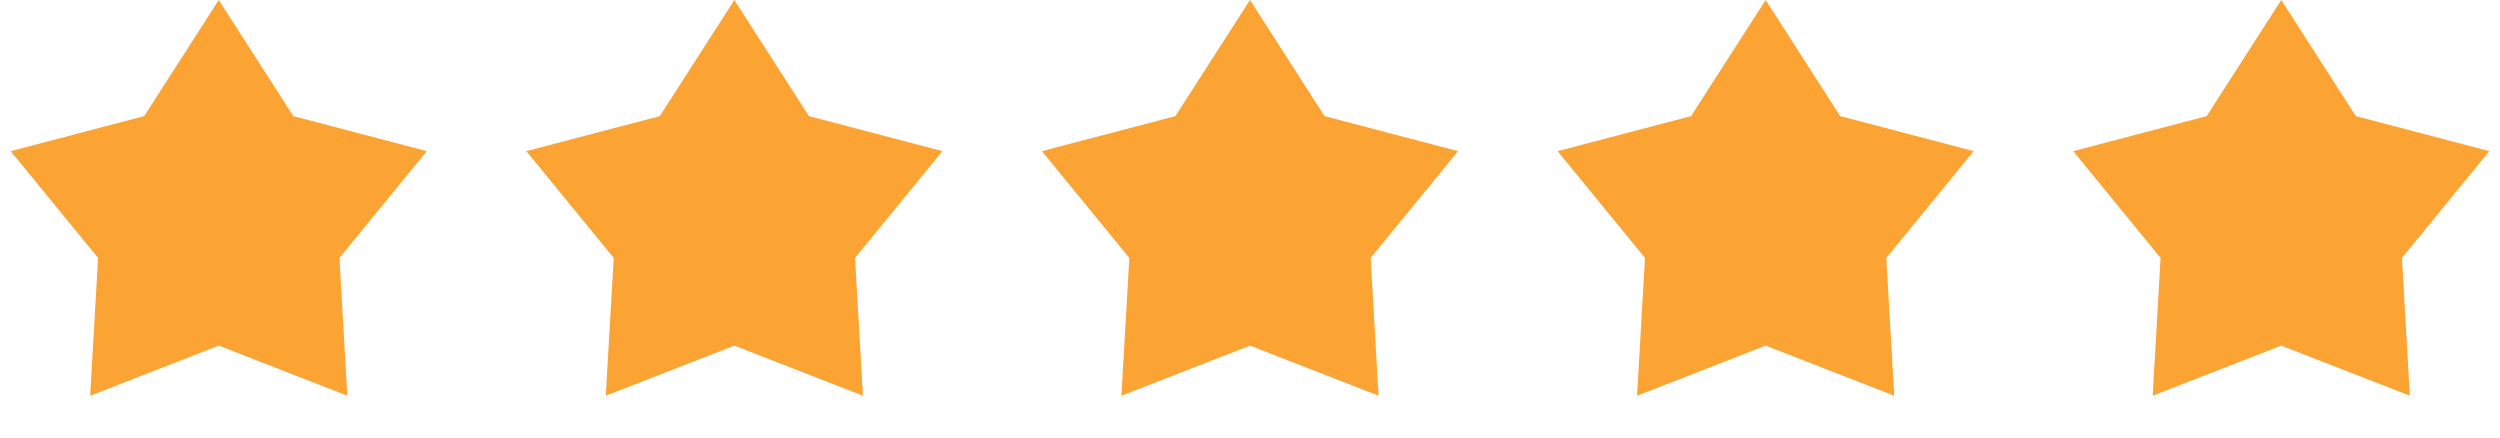 <svg width="137" height="24" viewBox="0 0 137 24" fill="none" xmlns="http://www.w3.org/2000/svg">
<path d="M11.988 0L16.074 6.363L23.388 8.283L18.6 14.136L19.034 21.686L11.988 18.94L4.941 21.686L5.375 14.136L0.587 8.283L7.901 6.363L11.988 0Z" fill="#FBA333"/>
<path d="M40.243 0L44.33 6.363L51.644 8.283L46.856 14.136L47.289 21.686L40.243 18.94L33.197 21.686L33.631 14.136L28.843 8.283L36.157 6.363L40.243 0Z" fill="#FBA333"/>
<path d="M68.499 0L72.586 6.363L79.9 8.283L75.112 14.136L75.545 21.686L68.499 18.94L61.453 21.686L61.887 14.136L57.098 8.283L64.412 6.363L68.499 0Z" fill="#FBA333"/>
<path d="M96.757 0L100.844 6.363L108.158 8.283L103.369 14.136L103.803 21.686L96.757 18.94L89.711 21.686L90.145 14.136L85.356 8.283L92.67 6.363L96.757 0Z" fill="#FBA333"/>
<path d="M125.013 0L129.1 6.363L136.414 8.283L131.625 14.136L132.059 21.686L125.013 18.94L117.967 21.686L118.4 14.136L113.612 8.283L120.926 6.363L125.013 0Z" fill="#FBA333"/>
</svg>

